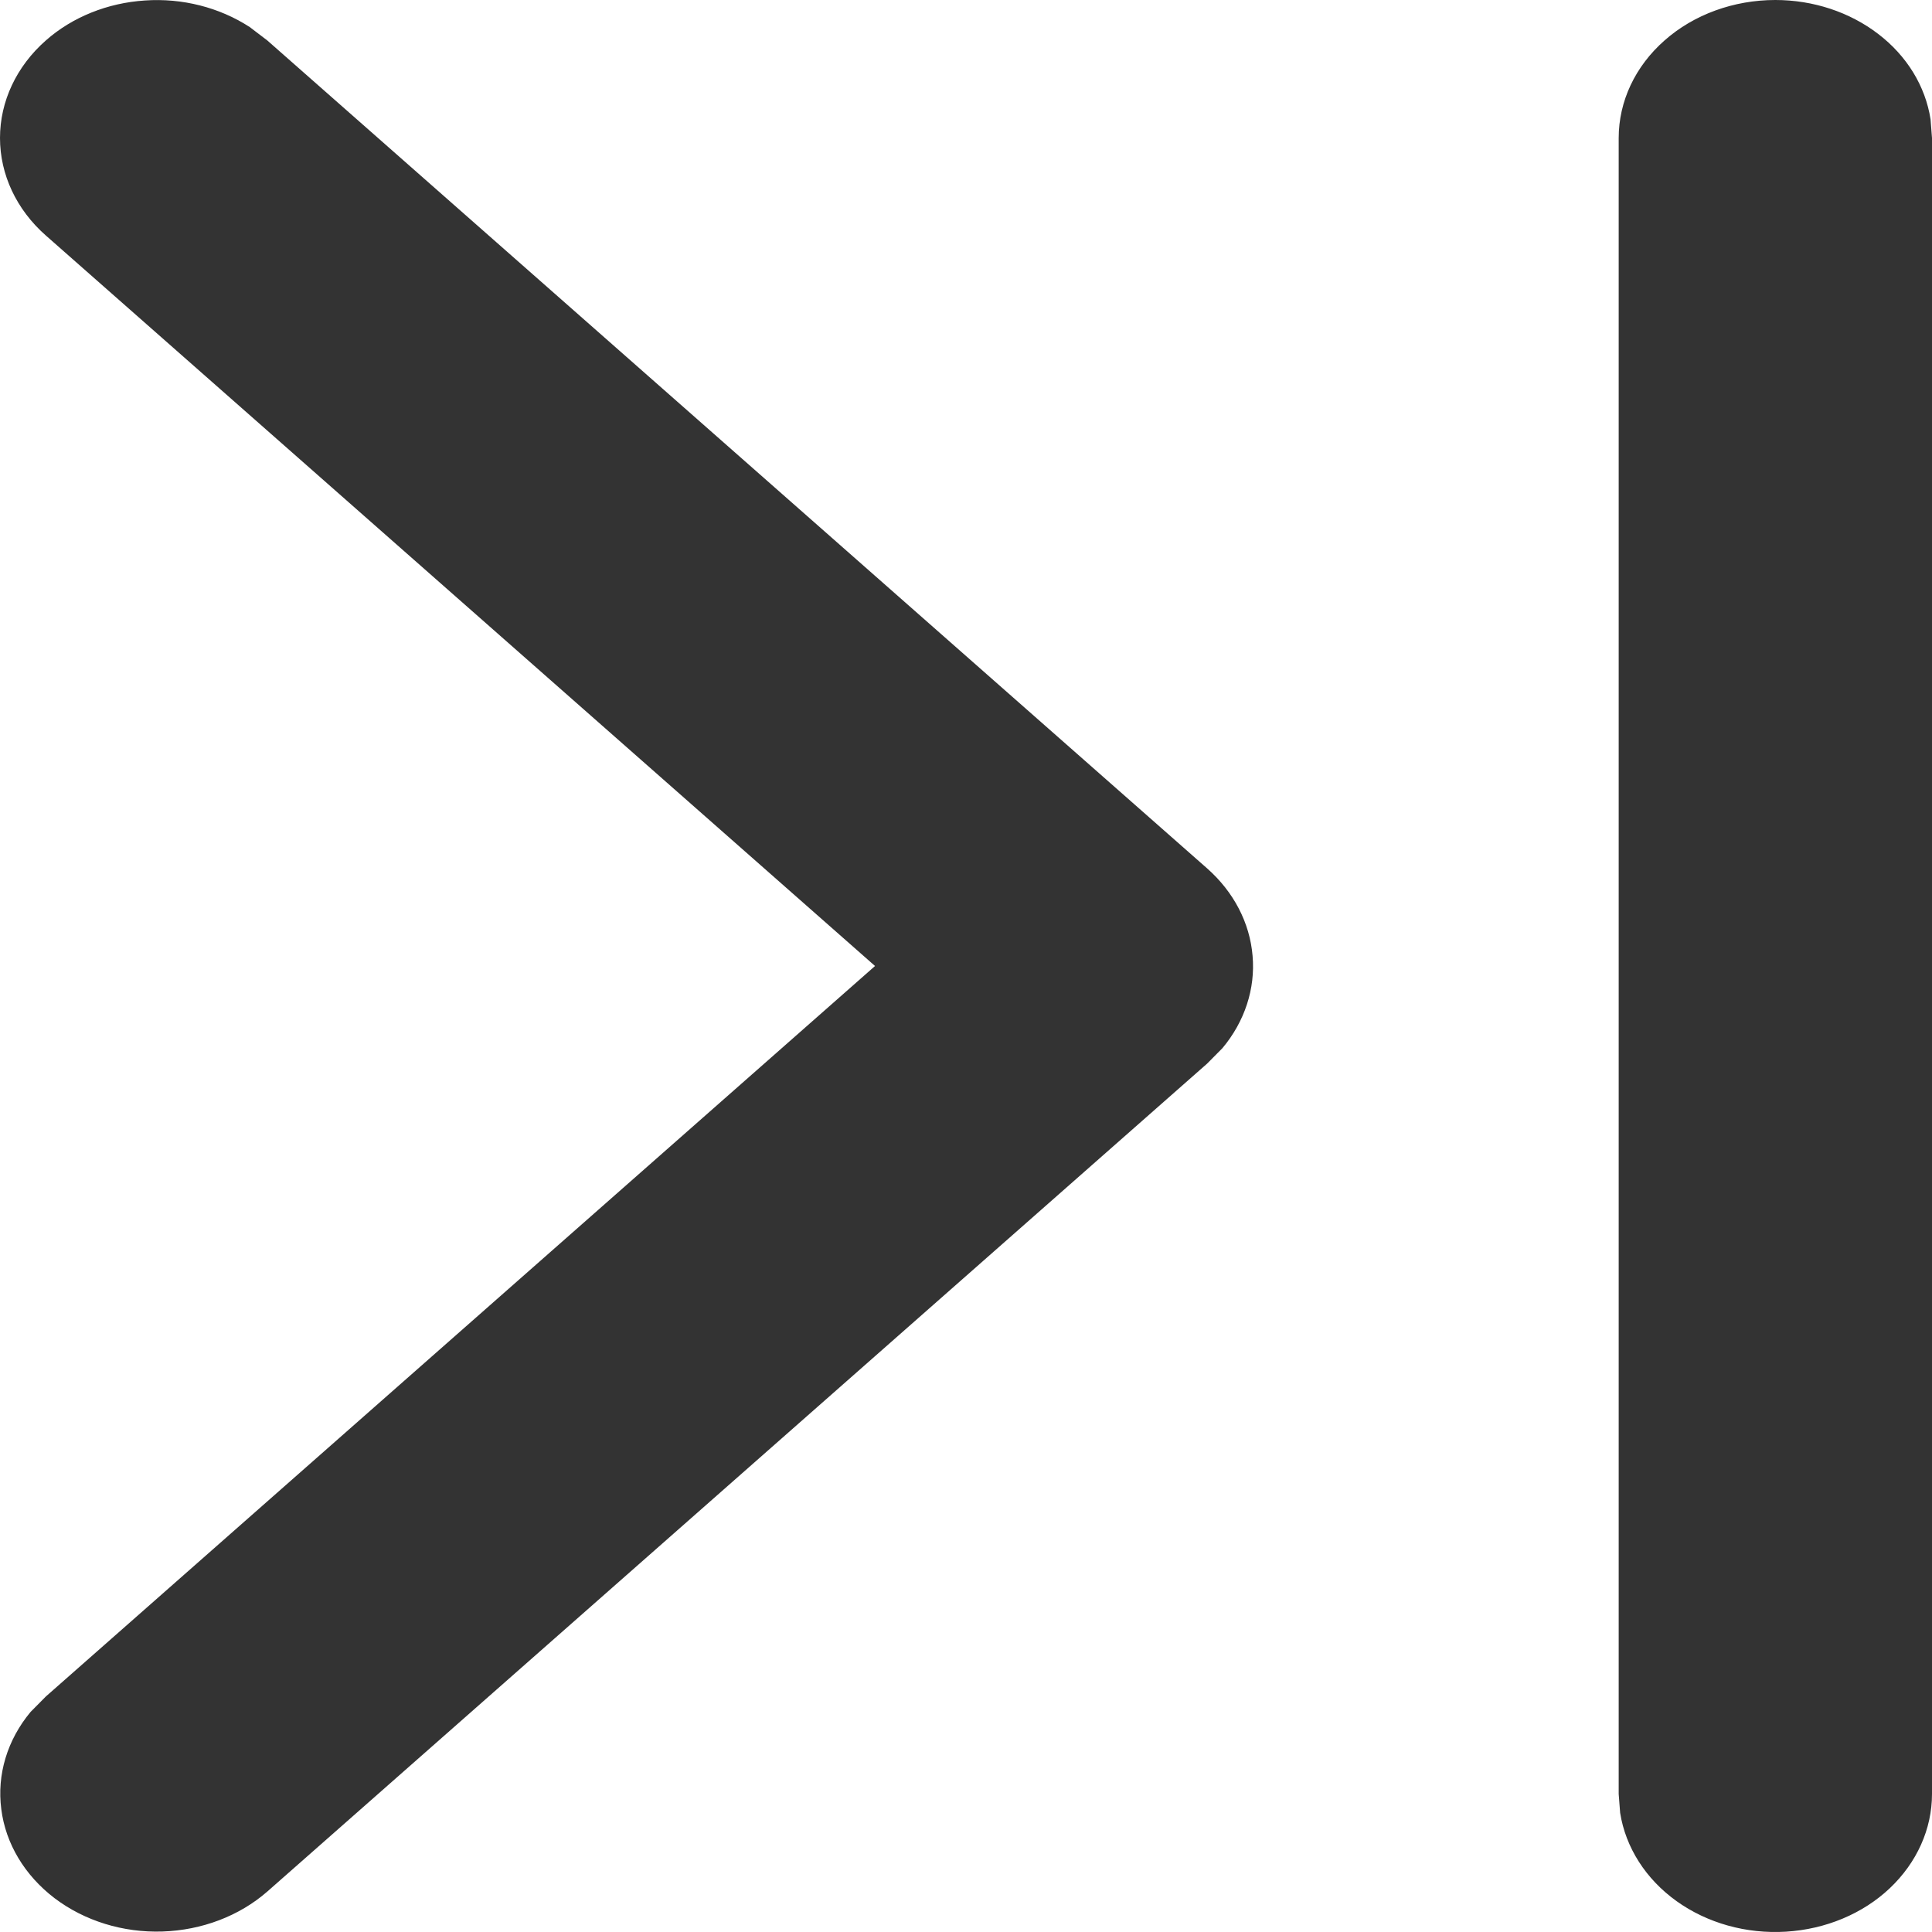 <svg width="12" height="12" viewBox="0 0 12 12" fill="none" xmlns="http://www.w3.org/2000/svg">
<path d="M11.027 0C11.262 8.73493e-06 11.489 0.075 11.666 0.211C11.844 0.347 11.959 0.535 11.991 0.741L12 0.857V11.143C12 11.36 11.906 11.569 11.738 11.728C11.57 11.887 11.339 11.983 11.093 11.998C10.847 12.013 10.604 11.945 10.413 11.808C10.222 11.671 10.097 11.475 10.063 11.26L10.054 11.143V0.857C10.054 0.63 10.156 0.412 10.339 0.251C10.521 0.09 10.769 0 11.027 0ZM0.285 0.251C0.449 0.106 0.668 0.018 0.9 0.003C1.132 -0.013 1.363 0.046 1.551 0.168L1.66 0.251L7.498 5.394C7.663 5.54 7.763 5.732 7.78 5.937C7.798 6.141 7.731 6.345 7.593 6.51L7.498 6.606L1.66 11.749C1.486 11.901 1.253 11.989 1.009 11.997C0.764 12.005 0.525 11.931 0.339 11.79C0.154 11.649 0.035 11.452 0.008 11.237C-0.02 11.023 0.045 10.807 0.19 10.633L0.285 10.537L5.435 6L0.285 1.463C0.102 1.302 0 1.084 0 0.857C0 0.63 0.102 0.412 0.285 0.251Z" fill="#333333"/>
</svg>
